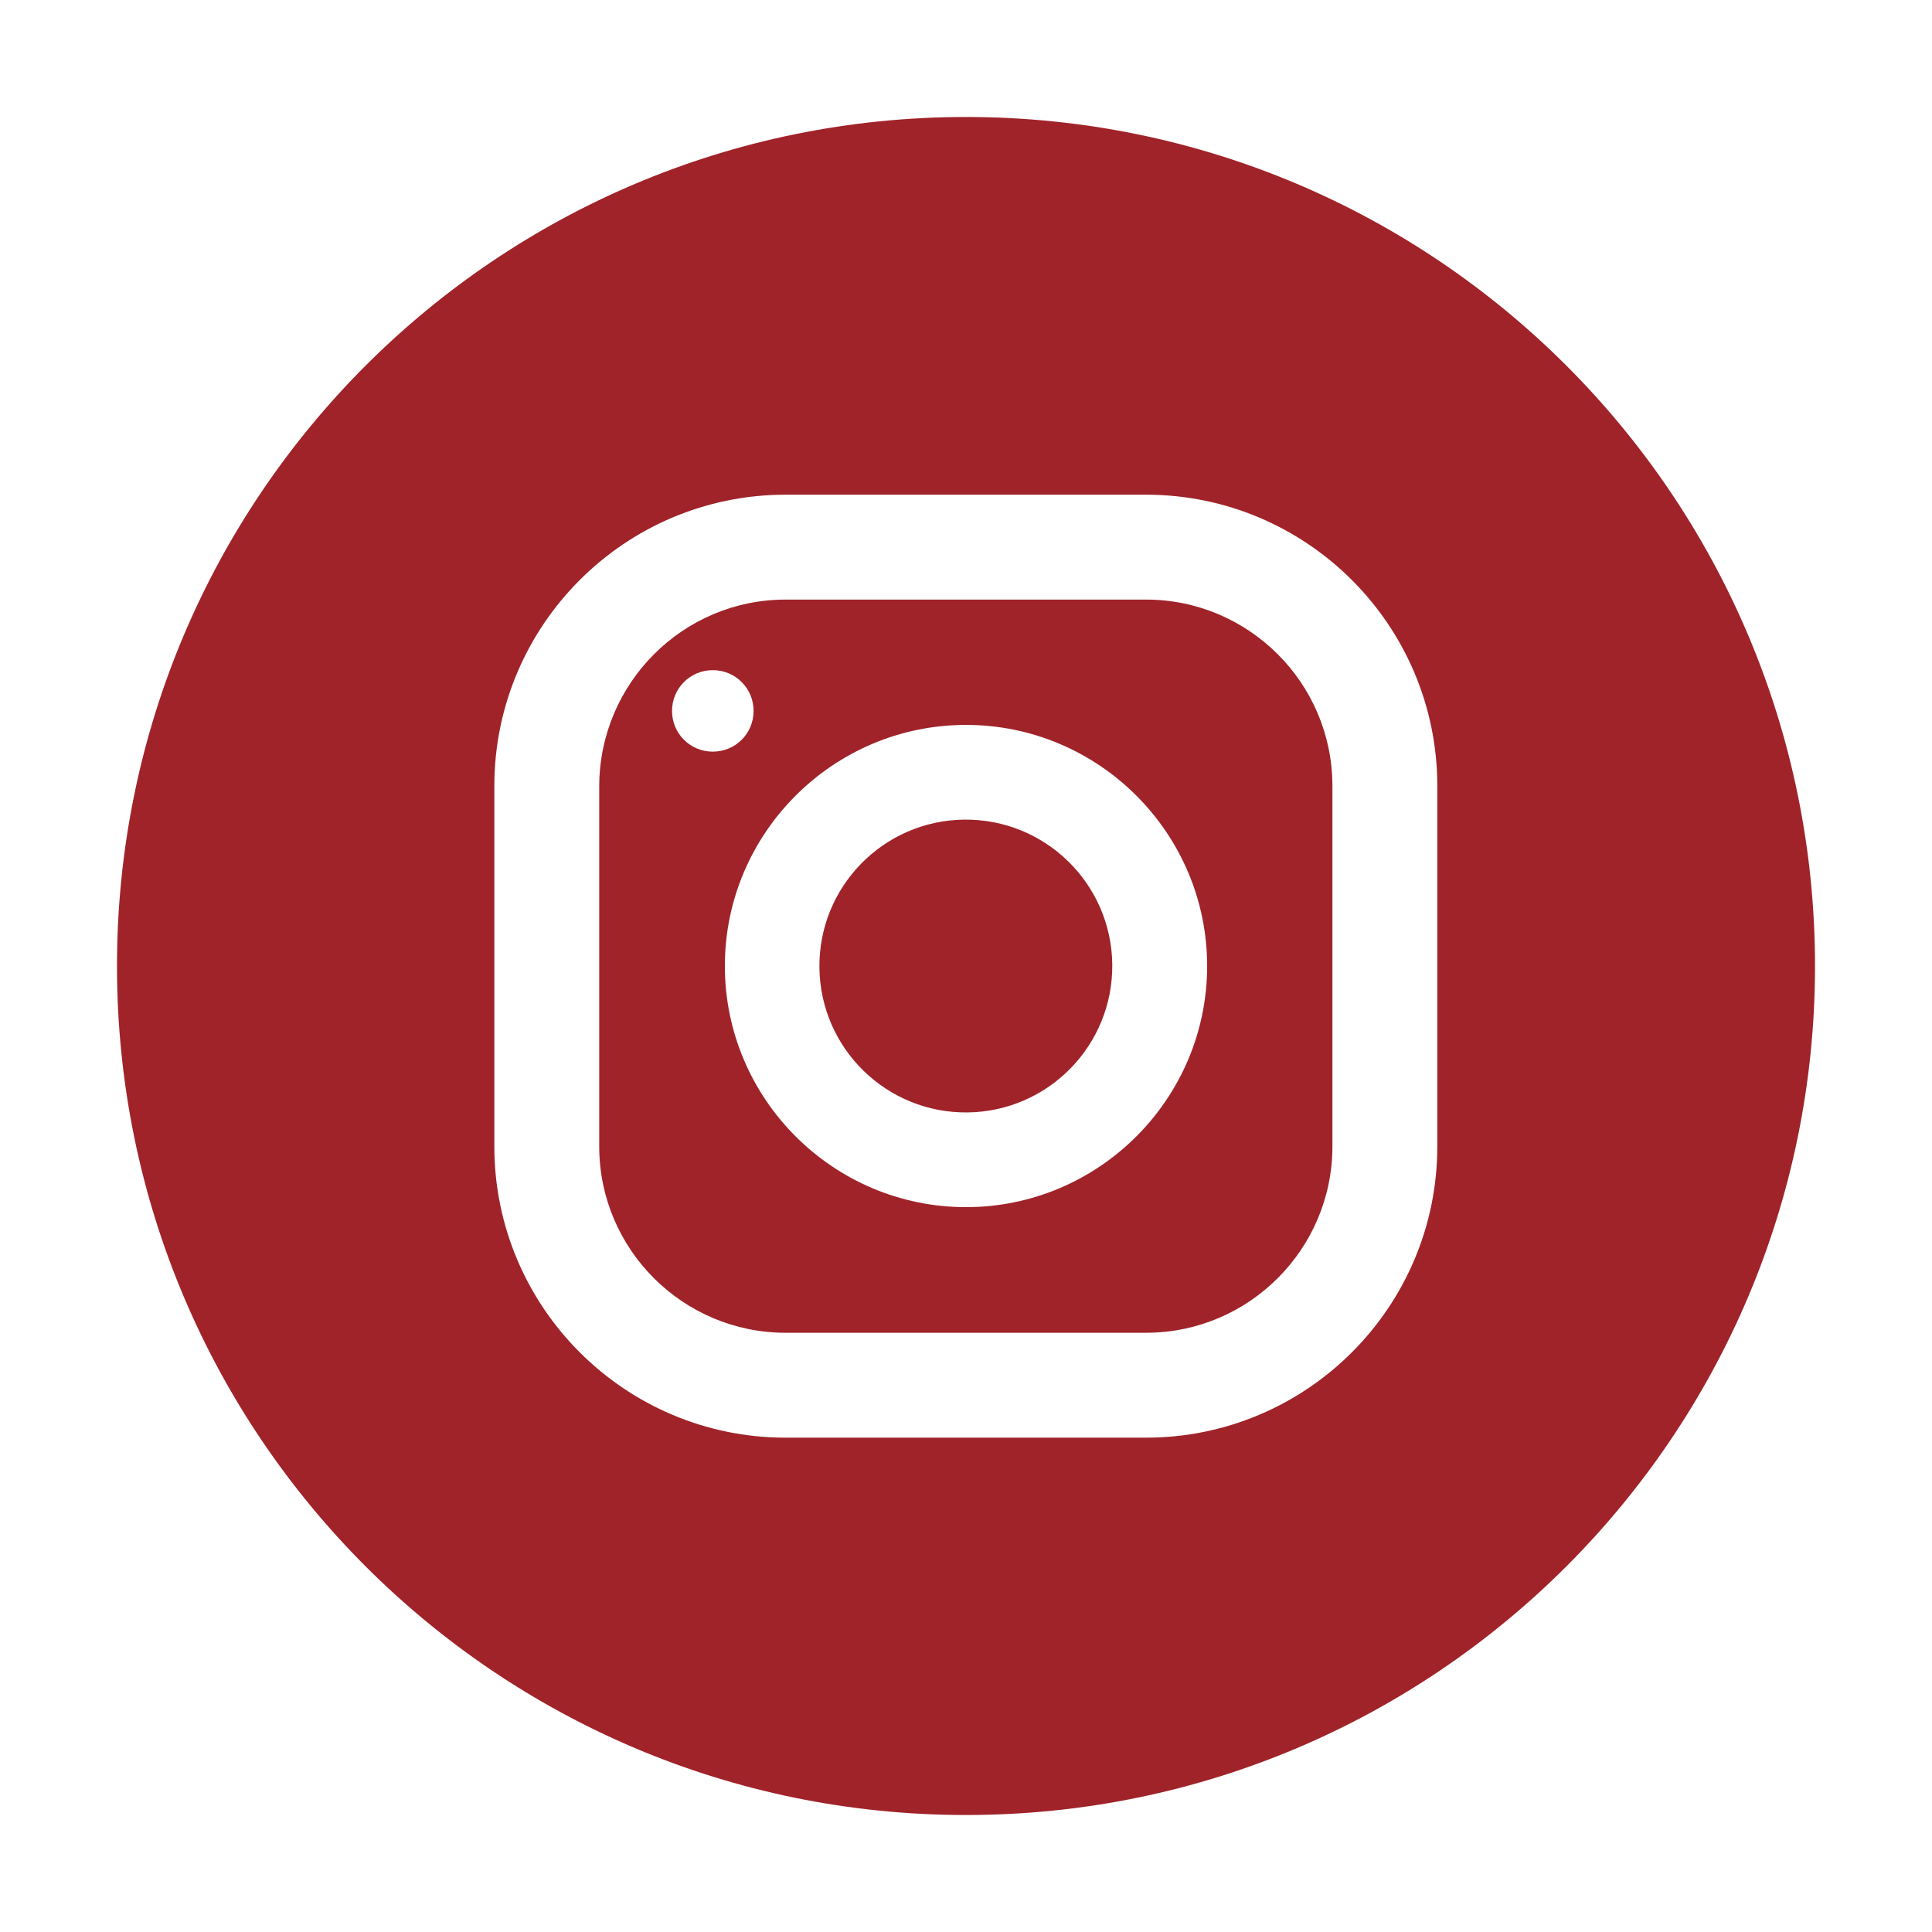 <svg width="38" height="38" viewBox="0 0 38 38" fill="none" xmlns="http://www.w3.org/2000/svg">
<path d="M15.452 11.793H22.54C24.559 11.793 26.207 13.434 26.207 15.46V22.548C26.207 24.567 24.566 26.214 22.54 26.214H15.452C13.434 26.214 11.786 24.574 11.786 22.548V15.46C11.793 13.434 13.434 11.793 15.452 11.793ZM19 23.743C21.613 23.743 23.743 21.613 23.743 19C23.743 16.388 21.613 14.258 19 14.258C16.387 14.258 14.257 16.388 14.257 19C14.257 21.613 16.387 23.743 19 23.743V23.743ZM14.02 14.784C14.465 14.784 14.822 14.428 14.822 13.983C14.822 13.538 14.465 13.181 14.02 13.181C13.575 13.181 13.218 13.538 13.218 13.983C13.218 14.428 13.575 14.784 14.02 14.784Z" fill="#A0232A"/>
<path d="M16.117 19.035C16.098 17.445 17.372 16.14 18.962 16.121C20.553 16.102 21.857 17.376 21.877 18.966C21.895 20.556 20.622 21.861 19.031 21.88C17.441 21.899 16.136 20.625 16.117 19.035Z" fill="#A0232A"/>
<path d="M19 2.301C28.225 2.301 35.699 9.775 35.699 19C35.699 28.225 28.225 35.699 19 35.699C9.775 35.699 2.301 28.225 2.301 19C2.301 9.775 9.775 2.301 19 2.301ZM9.723 22.548C9.723 25.709 12.291 28.277 15.452 28.277H22.54C25.702 28.277 28.27 25.709 28.27 22.548V15.46C28.27 12.298 25.702 9.73 22.54 9.73H15.452C12.291 9.73 9.723 12.298 9.723 15.46V22.548Z" fill="#A0232A"/>
</svg>
